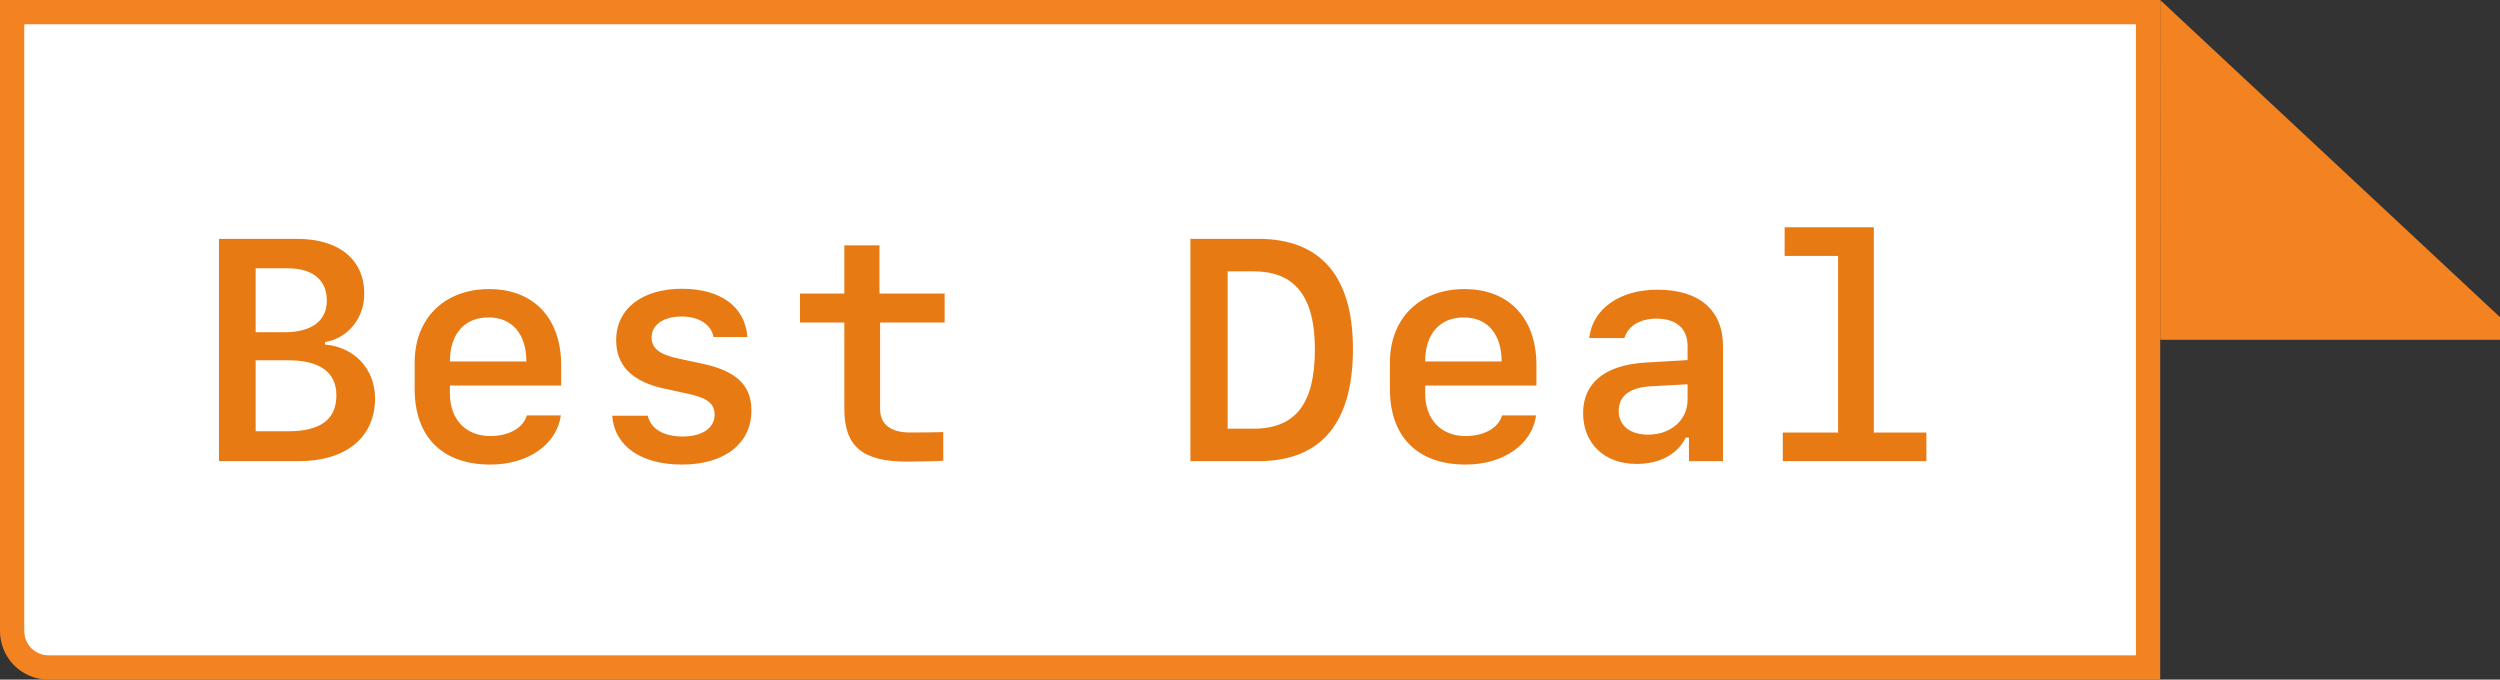 <svg width="103" height="28" viewBox="0 0 103 28" fill="none" xmlns="http://www.w3.org/2000/svg">
<rect x="0" y="0" width="103" height="28" fill="#333333" stroke="none"/>
<path d="M88.5 0.5V27.5H2C1.172 27.5 0.5 26.828 0.5 26V0.5H88.5Z" fill="white"/>
<path d="M88.5 0.5V27.5H2C1.172 27.5 0.5 26.828 0.5 26V0.5H88.5Z" stroke="#F38221"/>
<path d="M12.297 19H9.022V9.84H12.234C13.967 9.84 15.008 10.691 15.008 12.113C15.008 13.109 14.329 13.941 13.389 14.093V14.195C14.608 14.296 15.452 15.21 15.452 16.41C15.452 18.016 14.265 19 12.297 19ZM10.533 11.053V13.687H11.726C12.843 13.687 13.465 13.217 13.465 12.386C13.465 11.529 12.881 11.053 11.84 11.053H10.533ZM10.533 17.769H11.866C13.199 17.769 13.859 17.286 13.859 16.29C13.859 15.331 13.18 14.842 11.84 14.842H10.533V17.769ZM21.705 17.115H23.107C22.942 18.308 21.762 19.14 20.206 19.14C18.226 19.14 17.084 18.003 17.084 16.023V14.938C17.084 13.116 18.309 11.91 20.156 11.91C21.984 11.91 23.12 13.109 23.12 15.039V15.883H18.537V16.22C18.537 17.28 19.191 17.965 20.2 17.965C20.968 17.965 21.559 17.629 21.705 17.115ZM20.13 13.078C19.134 13.078 18.537 13.757 18.537 14.893H21.686C21.686 13.763 21.102 13.078 20.13 13.078ZM25.386 14.017C25.386 12.722 26.453 11.897 28.097 11.897C29.69 11.897 30.699 12.633 30.794 13.884H29.398C29.296 13.363 28.795 13.04 28.078 13.04C27.335 13.04 26.846 13.382 26.846 13.903C26.846 14.347 27.164 14.601 27.919 14.766L28.954 14.988C30.344 15.287 30.959 15.877 30.959 16.918C30.959 18.27 29.849 19.14 28.103 19.14C26.402 19.14 25.323 18.384 25.221 17.127H26.688C26.814 17.673 27.341 17.984 28.128 17.984C28.935 17.984 29.442 17.629 29.442 17.089C29.442 16.632 29.15 16.398 28.357 16.226L27.316 15.998C26.034 15.712 25.386 15.052 25.386 14.017ZM34.787 10.107H36.234V12.094H38.919V13.287H36.26V16.861C36.26 17.477 36.698 17.819 37.485 17.819C37.739 17.819 38.742 17.813 38.862 17.8V18.981C38.748 19 37.58 19.019 37.371 19.019C35.542 19.019 34.787 18.397 34.787 16.855V13.287H32.959V12.094H34.787V10.107ZM49.044 9.84H51.837C54.414 9.84 55.741 11.383 55.741 14.373C55.741 17.439 54.427 19 51.837 19H49.044V9.84ZM50.58 11.18V17.661H51.647C53.373 17.661 54.173 16.639 54.173 14.398C54.173 12.221 53.36 11.18 51.647 11.18H50.58ZM61.885 17.115H63.288C63.123 18.308 61.942 19.14 60.387 19.14C58.407 19.14 57.264 18.003 57.264 16.023V14.938C57.264 13.116 58.489 11.91 60.336 11.91C62.165 11.91 63.301 13.109 63.301 15.039V15.883H58.718V16.22C58.718 17.28 59.372 17.965 60.381 17.965C61.149 17.965 61.739 17.629 61.885 17.115ZM60.311 13.078C59.315 13.078 58.718 13.757 58.718 14.893H61.866C61.866 13.763 61.282 13.078 60.311 13.078ZM67.427 19.114C66.106 19.114 65.224 18.276 65.224 17.02C65.224 15.775 66.126 15.039 67.789 14.938L69.528 14.836V14.252C69.528 13.535 69.064 13.128 68.252 13.128C67.573 13.128 67.078 13.42 66.925 13.928H65.478C65.605 12.729 66.728 11.935 68.29 11.935C70.01 11.935 70.988 12.779 70.988 14.265V19H69.585V18.029H69.452C69.115 18.721 68.373 19.114 67.427 19.114ZM67.903 17.908C68.842 17.908 69.528 17.305 69.528 16.467V15.832L68.011 15.915C67.141 15.966 66.69 16.315 66.69 16.931C66.69 17.534 67.16 17.908 67.903 17.908ZM79.367 19H73.451V17.819H75.73V10.545H73.527V9.364H77.202V17.819H79.367V19Z" fill="#E77A13"/>
<path d="M103 13.067L89 0L89.001 14H103V13.067Z" fill="#F38221"/>
</svg>
